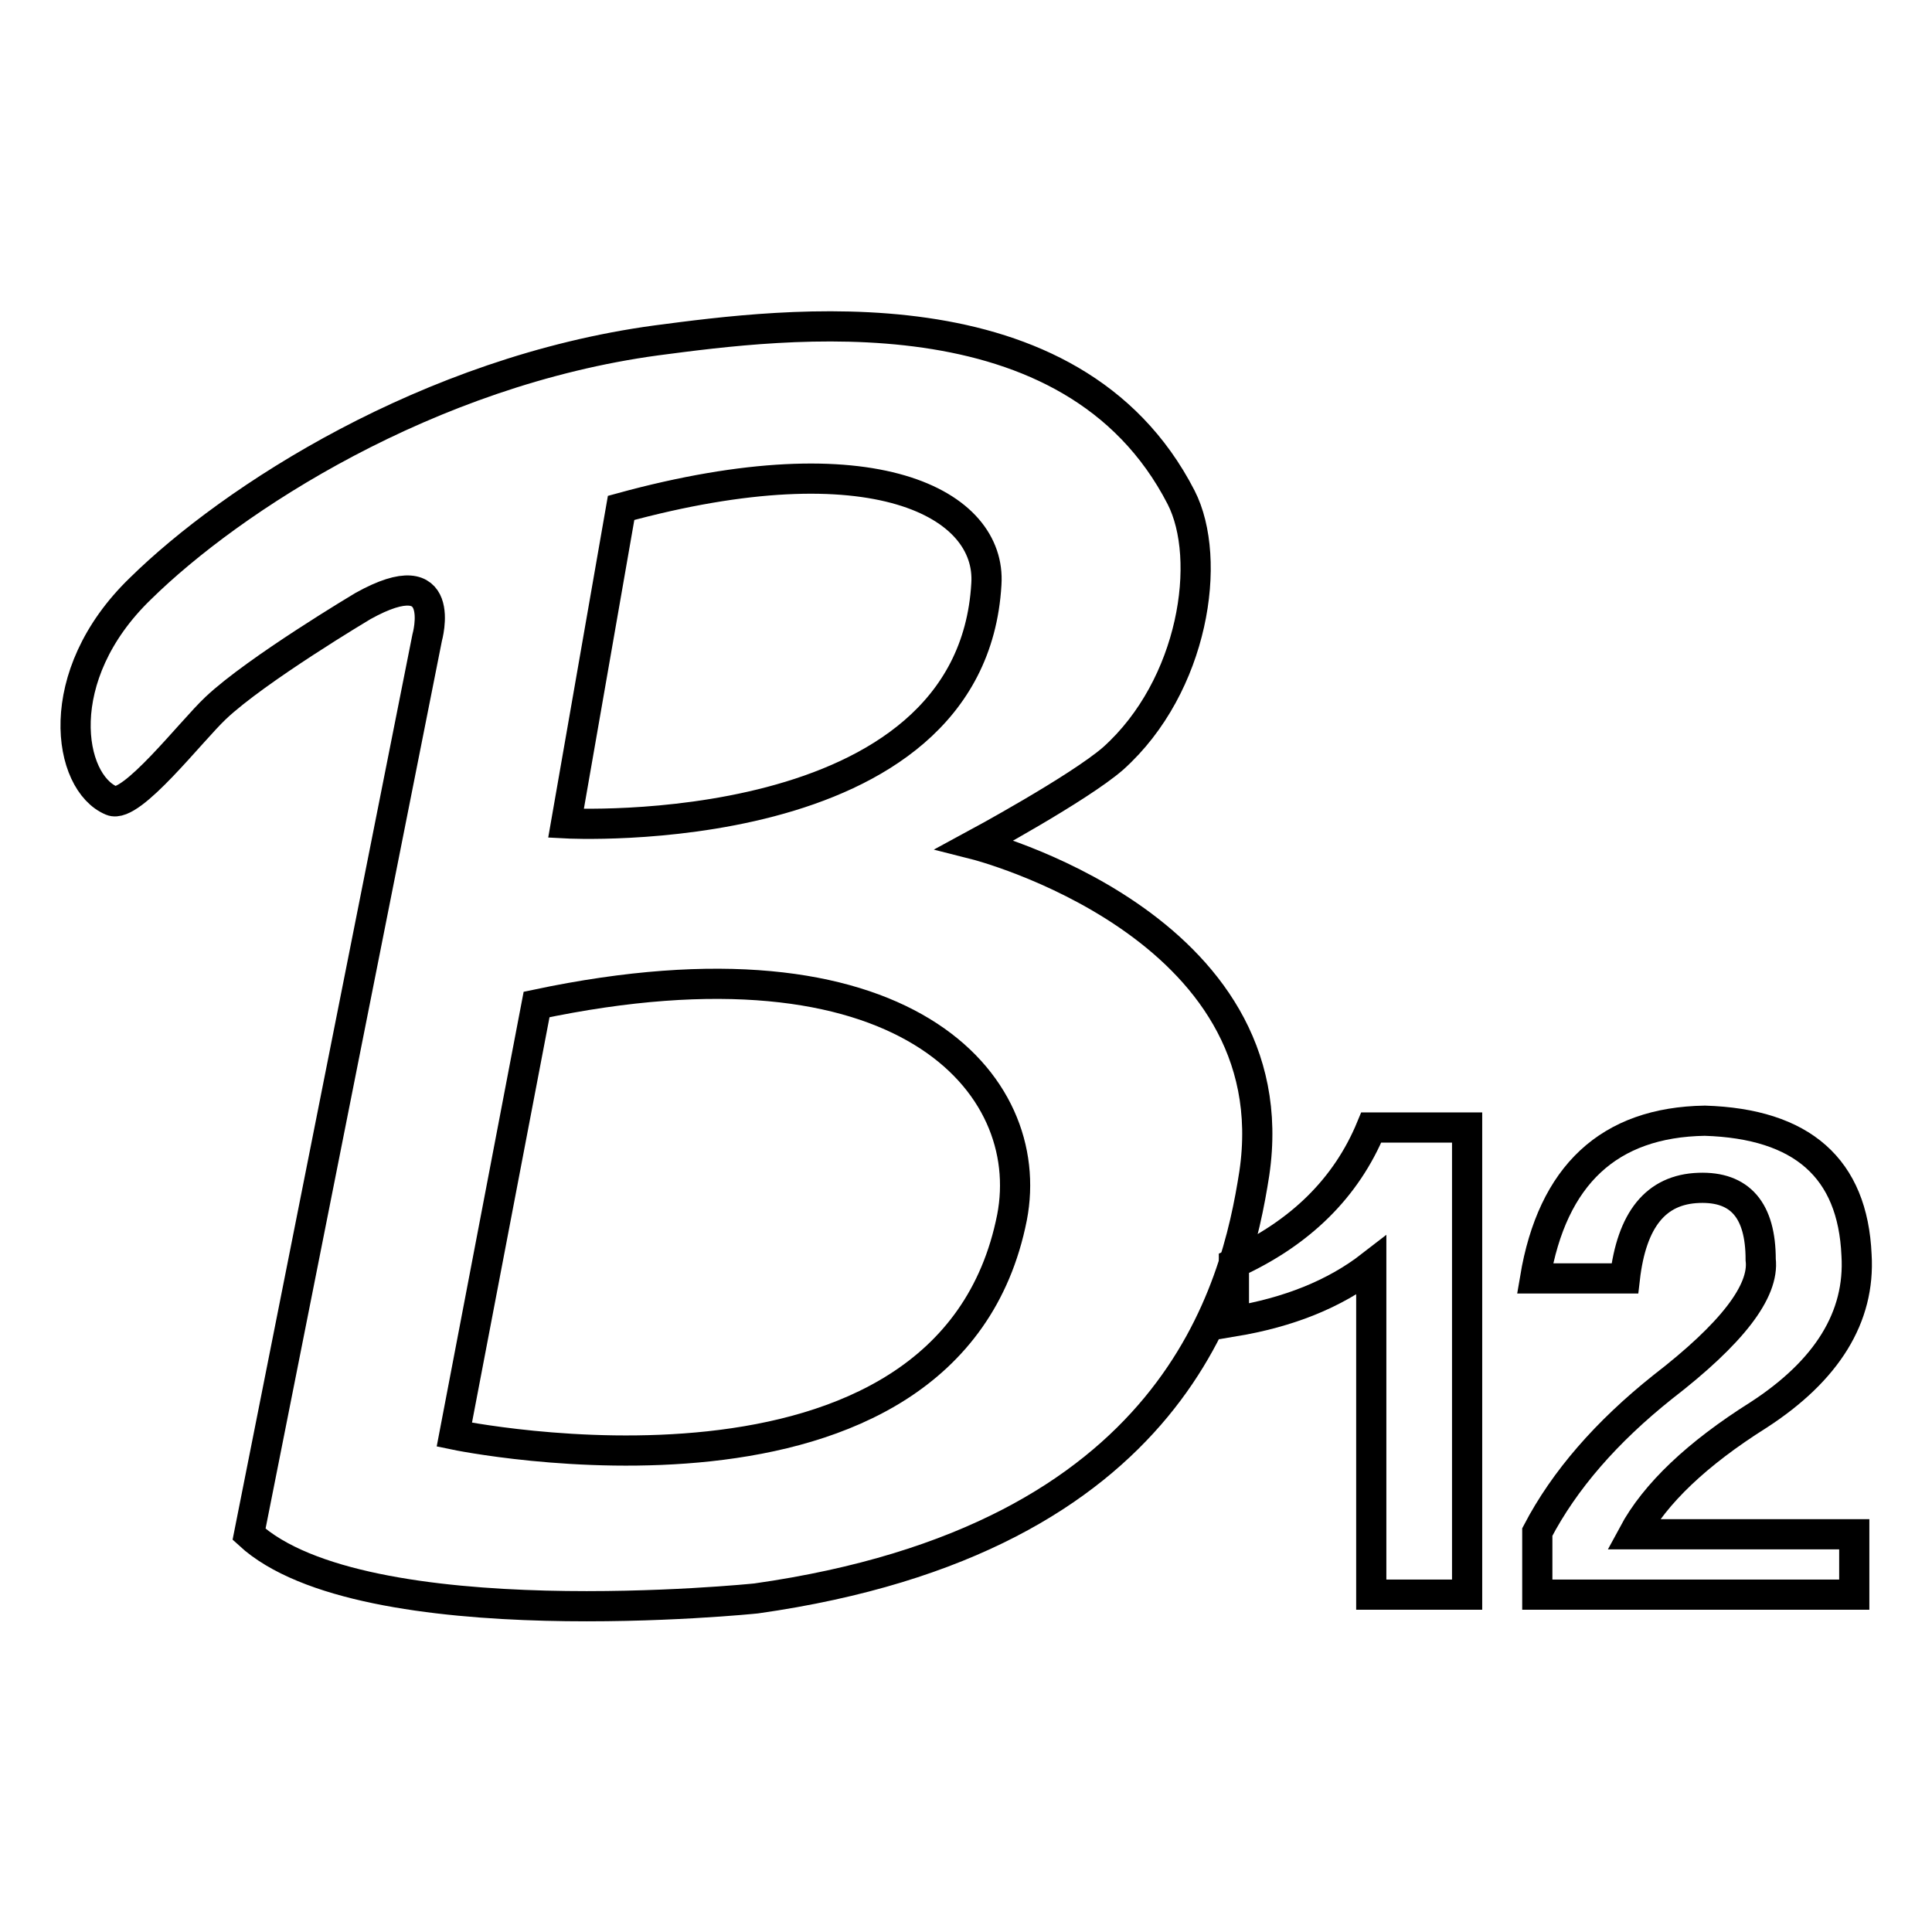 <?xml version="1.0" encoding="utf-8"?>
<!-- Svg Vector Icons : http://www.onlinewebfonts.com/icon -->
<!DOCTYPE svg PUBLIC "-//W3C//DTD SVG 1.1//EN" "http://www.w3.org/Graphics/SVG/1.1/DTD/svg11.dtd">
<svg version="1.1" xmlns="http://www.w3.org/2000/svg" xmlns:xlink="http://www.w3.org/1999/xlink" x="0px" y="0px" viewBox="0 0 256 256" enable-background="new 0 0 256 256" xml:space="preserve">
<g><g><path stroke-width="4" fill-opacity="0" stroke="#000000"  d="M163.5,167.4v7.7c7.2-1.2,13.3-3.6,18.2-7.4v43.6h12.7v-61.9h-12.7C178.4,157.4,172.3,163.4,163.5,167.4z"/><path stroke-width="4" fill-opacity="0" stroke="#000000"  d="M233,187.5c9.1-5.9,13.5-13,13-21.2c-0.5-11.5-7.2-17.4-20.1-17.8c-12.7,0.2-20.2,7.2-22.5,20.9h11.9c0.9-7.8,4.1-11.8,9.8-12c5.5-0.2,8.2,3,8.2,9.5c0.5,4.2-3.8,9.8-13,16.9c-7.4,5.9-13,12.3-16.6,19.2v8.3h42v-8h-29.3C219.3,197.9,224.9,192.6,233,187.5z"/><path stroke-width="4" fill-opacity="0" stroke="#000000"  d="M129.2,111.9c0,0,13.7-7.4,18.3-11.4c10.7-9.6,13.2-26.4,9-34.6c-14.5-28.2-52.7-23-69.5-20.8c-30.3,4.1-56.3,21-68.4,32.9C6.6,89.6,9,103.7,14.8,106.1c2.6,1.1,10.5-9.2,13.8-12.3c5.4-5.1,19.5-13.5,19.5-13.5c11.5-6.4,8.5,4.2,8.5,4.2L33,203.3c15.1,13.9,67.2,8.5,67.2,8.5c55.7-7.9,63.6-40.9,66-56.3C171.1,122.5,129.2,111.9,129.2,111.9z M82.3,67.3c33.6-9.2,49.1-0.5,48.4,10.1C128.7,112,75,109.1,75,109.1L82.3,67.3z M134.1,161.3c-8.4,42.5-73.9,28.8-73.9,28.8l10.9-57C119.8,122.8,137.5,143.6,134.1,161.3z"/></g></g>
</svg>
